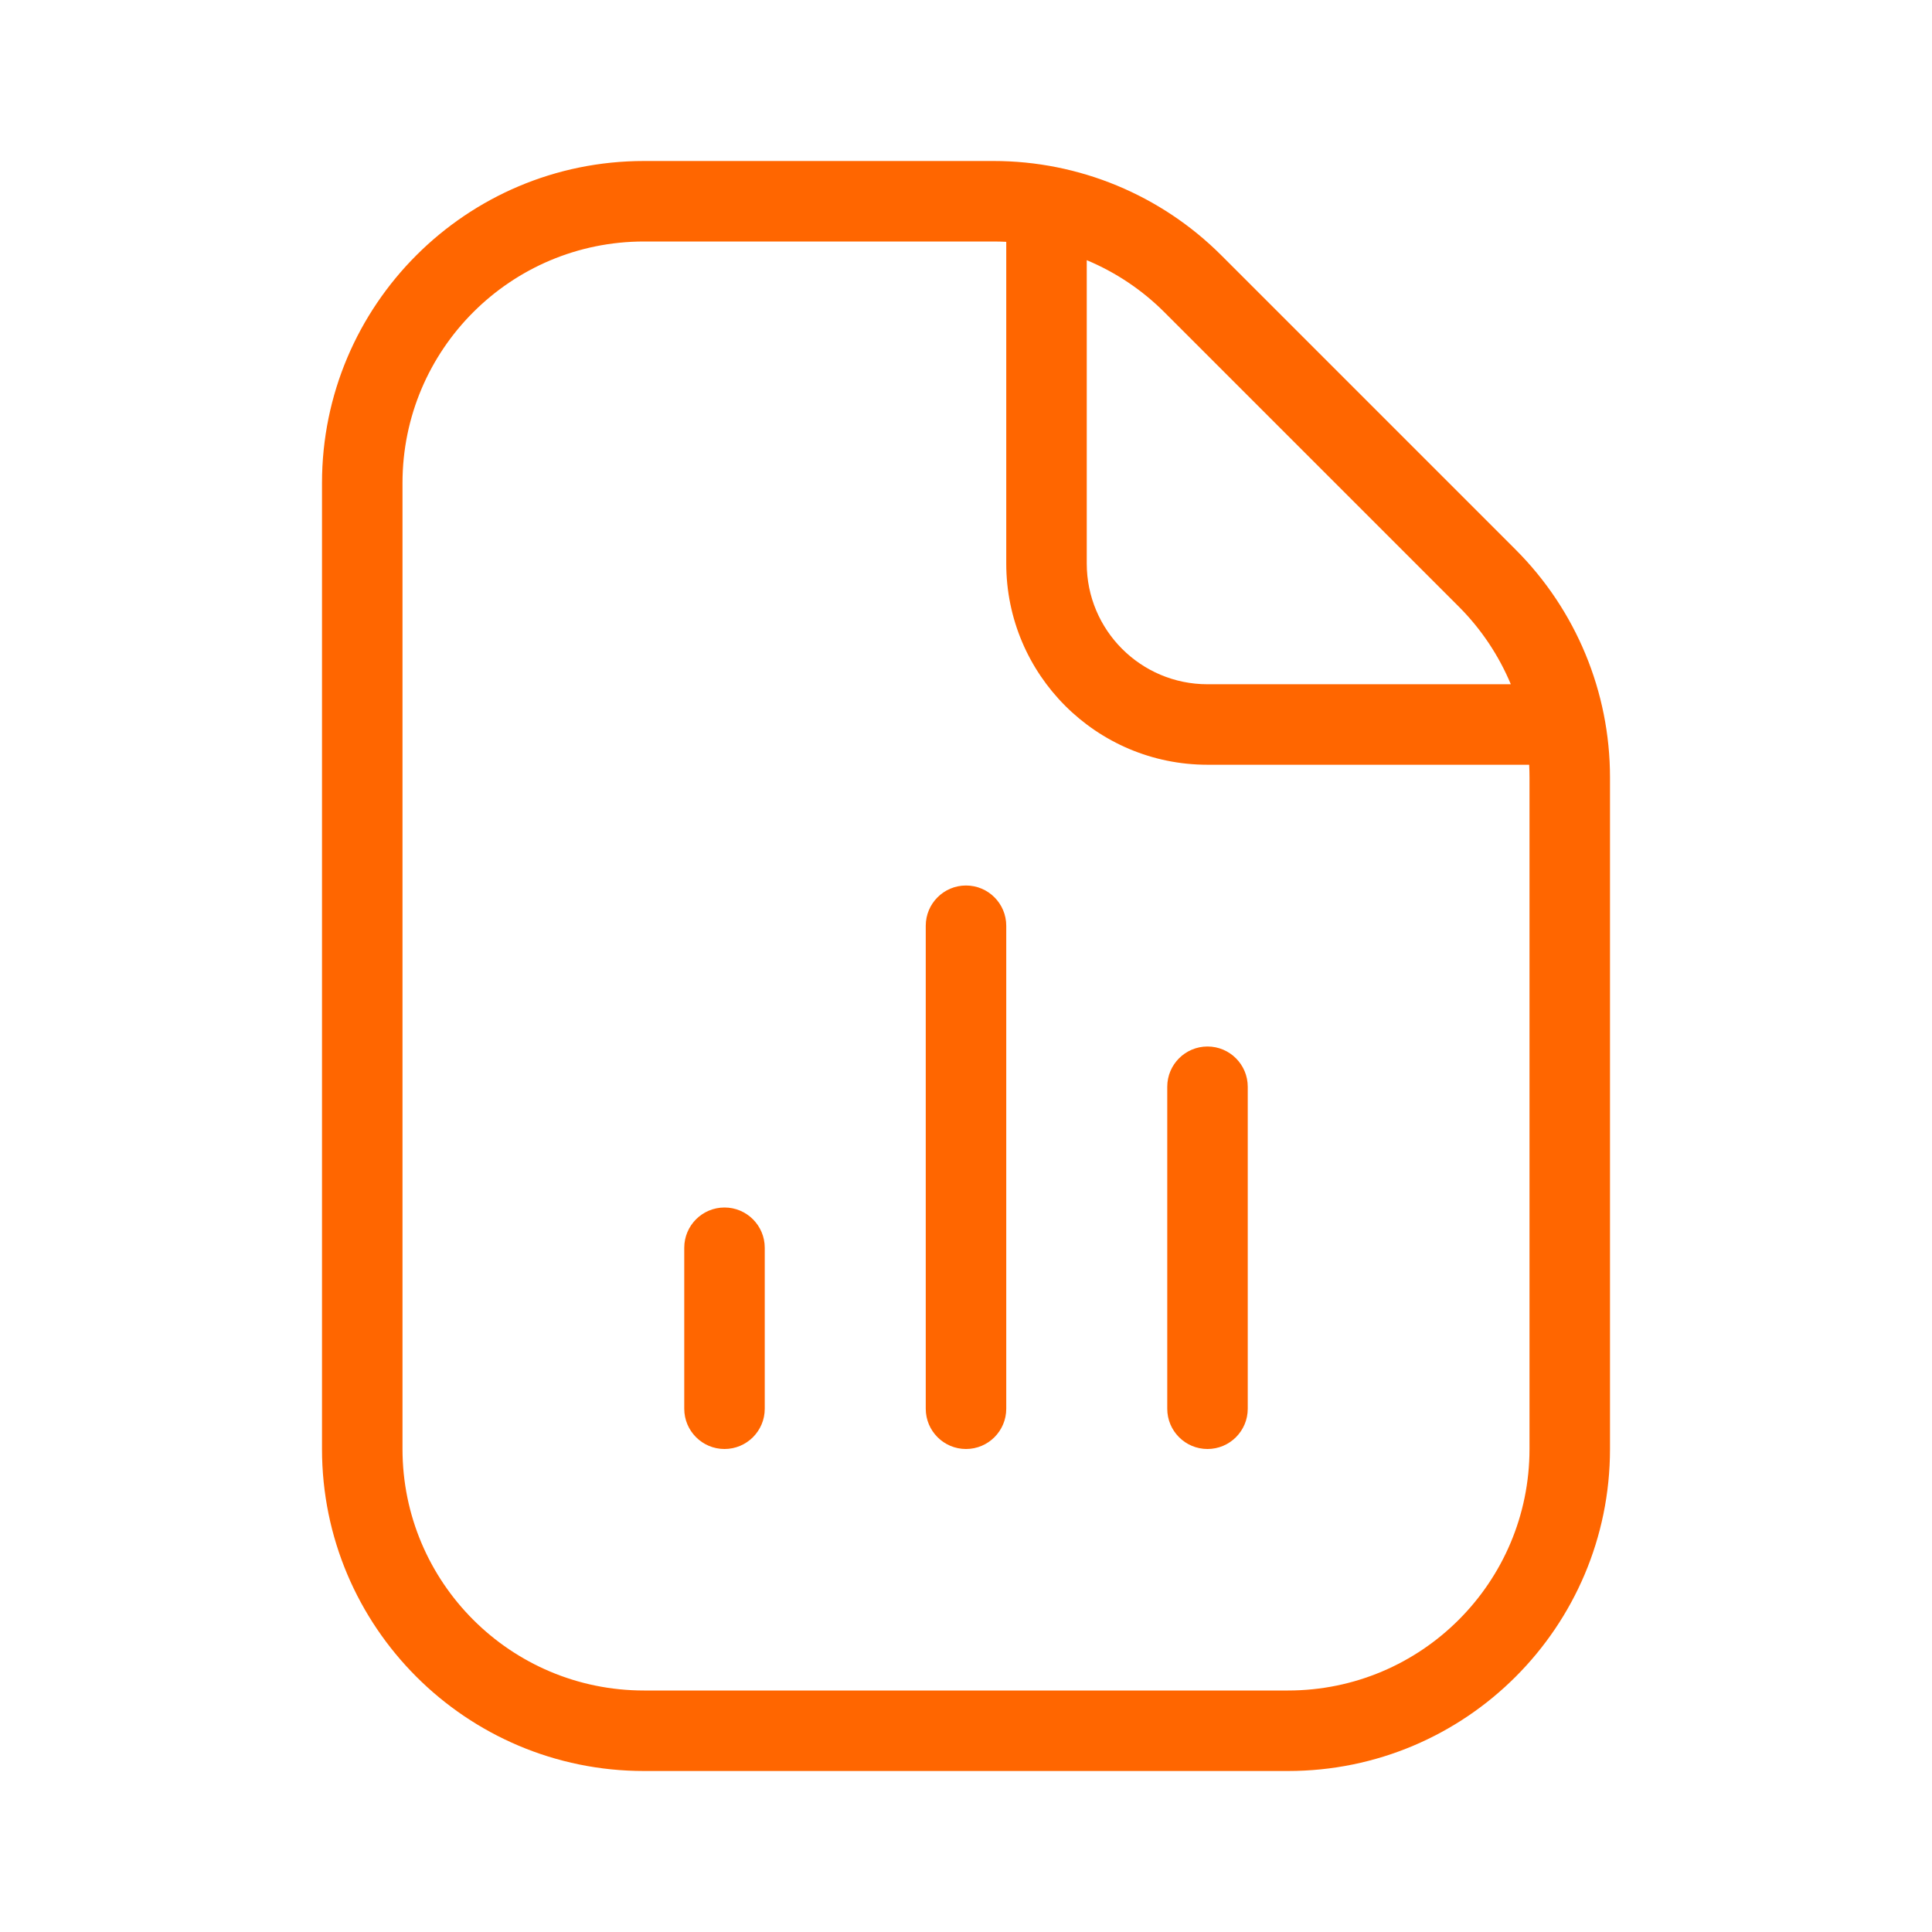 <svg width="48" height="48" viewBox="0 0 48 48" fill="none" xmlns="http://www.w3.org/2000/svg">
<path fill-rule="evenodd" clip-rule="evenodd" d="M10 12V36C10 39.314 12.686 42 16 42H32C35.314 42 38 39.314 38 36V19.314C38 19.209 37.997 19.104 37.992 19H30C27.239 19 25 16.761 25 14V6.008C24.896 6.003 24.791 6 24.686 6H16C12.686 6 10 8.686 10 12ZM27 6.464V14C27 15.657 28.343 17 30 17H37.536C37.237 16.286 36.801 15.629 36.243 15.071L28.929 7.757C28.371 7.199 27.714 6.763 27 6.464ZM16 4C11.582 4 8 7.582 8 12V36C8 40.418 11.582 44 16 44H32C36.418 44 40 40.418 40 36V19.314C40 17.192 39.157 15.157 37.657 13.657L30.343 6.343C28.843 4.843 26.808 4 24.686 4H16ZM24 22C24.552 22 25 22.448 25 23V35C25 35.552 24.552 36 24 36C23.448 36 23 35.552 23 35V23C23 22.448 23.448 22 24 22ZM18 30C18.552 30 19 30.448 19 31V35C19 35.552 18.552 36 18 36C17.448 36 17 35.552 17 35V31C17 30.448 17.448 30 18 30ZM31 27C31 26.448 30.552 26 30 26C29.448 26 29 26.448 29 27V35C29 35.552 29.448 36 30 36C30.552 36 31 35.552 31 35V27Z" fill="#FF6600"/>
</svg>
